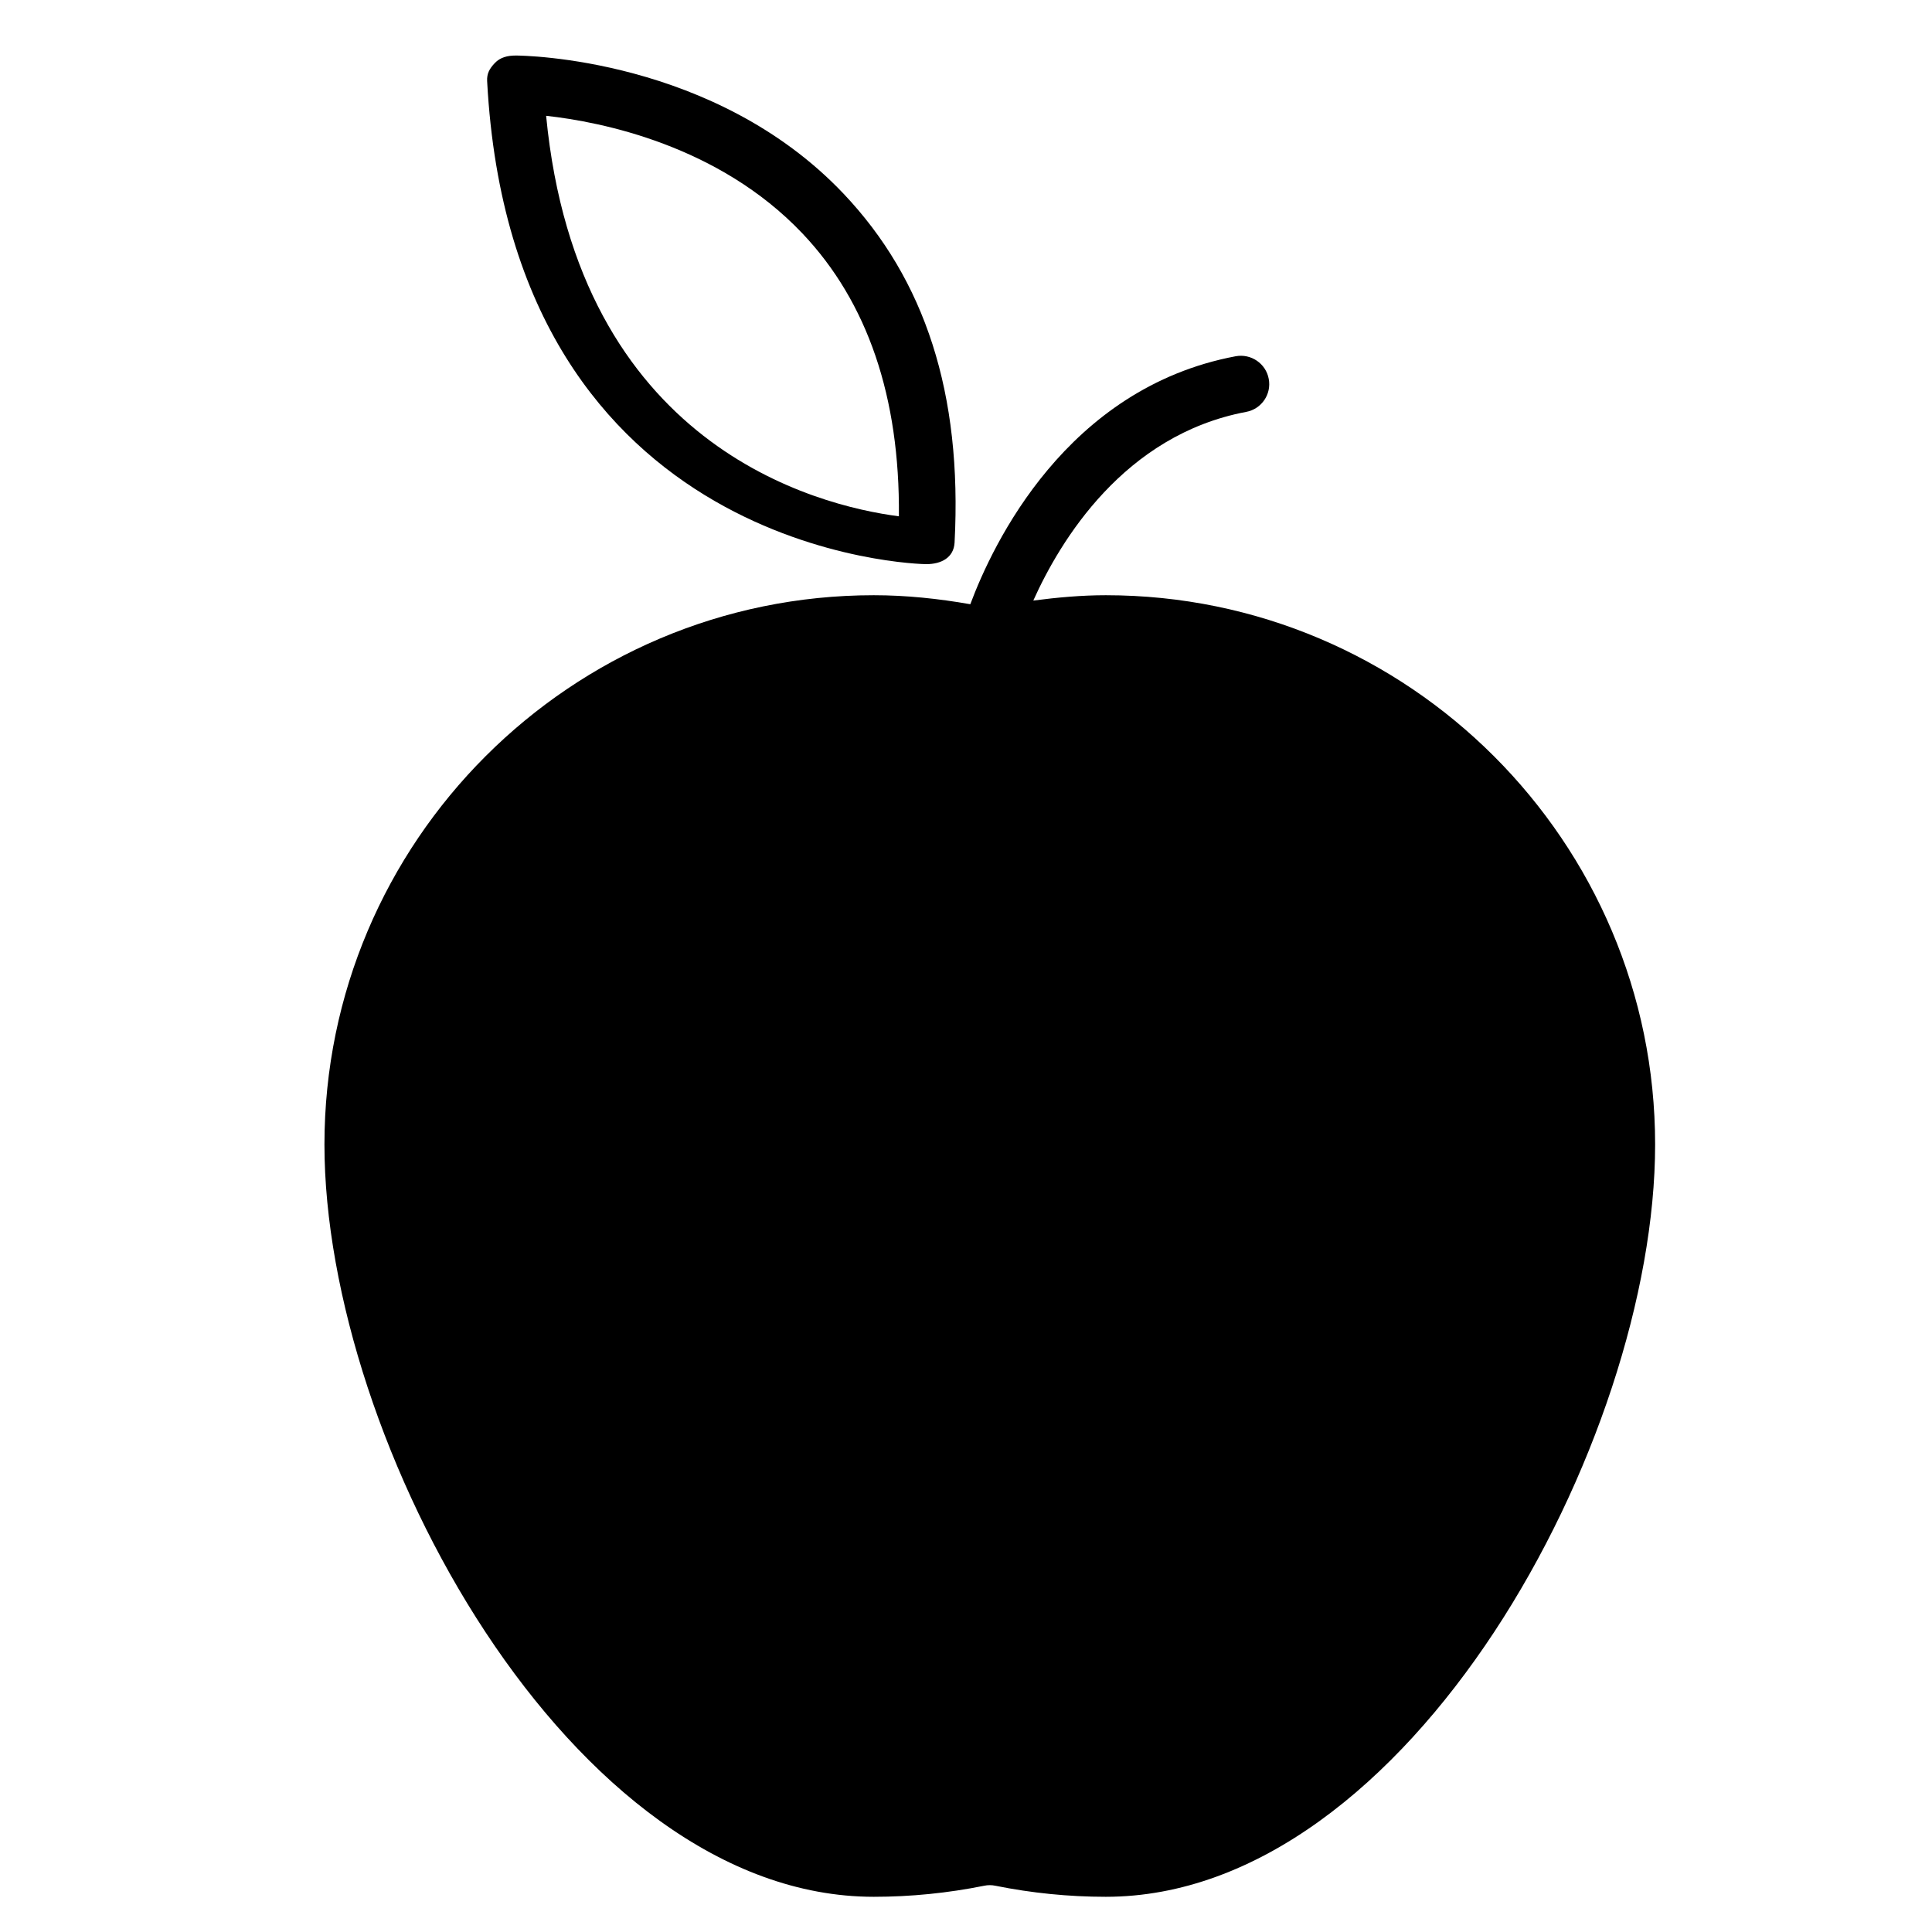 <?xml version="1.0" encoding="UTF-8"?>
<!-- Uploaded to: SVG Repo, www.svgrepo.com, Generator: SVG Repo Mixer Tools -->
<svg fill="#000000" width="800px" height="800px" version="1.1" viewBox="144 144 512 512" xmlns="http://www.w3.org/2000/svg">
 <g>
  <path d="m375.56 646.67c9.812 0 19.652-0.992 29.246-2.926 0.492-0.105 0.992-0.16 1.496-0.16 0.508 0 0.996 0.055 1.496 0.16 9.586 1.934 19.426 2.926 29.246 2.926 80.352 0 145.58-120.63 145.58-199.36 0-80.258-65.305-145.57-145.58-145.57-6.434 0-12.848 0.586-19.211 1.414 7.164-15.93 24.062-43.898 56.41-50 4.086-0.754 6.762-4.691 5.984-8.75-0.754-4.074-4.691-6.742-8.758-5.996-44.898 8.445-64.398 49.828-70.328 65.719-8.41-1.48-16.988-2.387-25.59-2.387-80.277 0-145.57 65.305-145.57 145.57 0.012 78.727 65.23 199.36 145.58 199.36z"/>
  <path d="m280.6 158.72c-2.062 0-4.035 0.473-5.453 1.969-1.414 1.496-2.152 2.769-2.051 4.816 6.707 125.93 115.13 128 116.28 128h0.09c3.988 0 7.289-1.727 7.508-5.719 2.066-39.516-7.84-69.691-29.438-92.469-34.16-35.996-84.793-36.602-86.934-36.602zm8.129 15.969c14.574 1.605 45.707 7.766 67.91 31.16 17.266 18.191 25.859 43.383 25.578 74.98-21.992-2.867-85.047-18.734-93.488-106.14z"/>
 </g>
</svg>